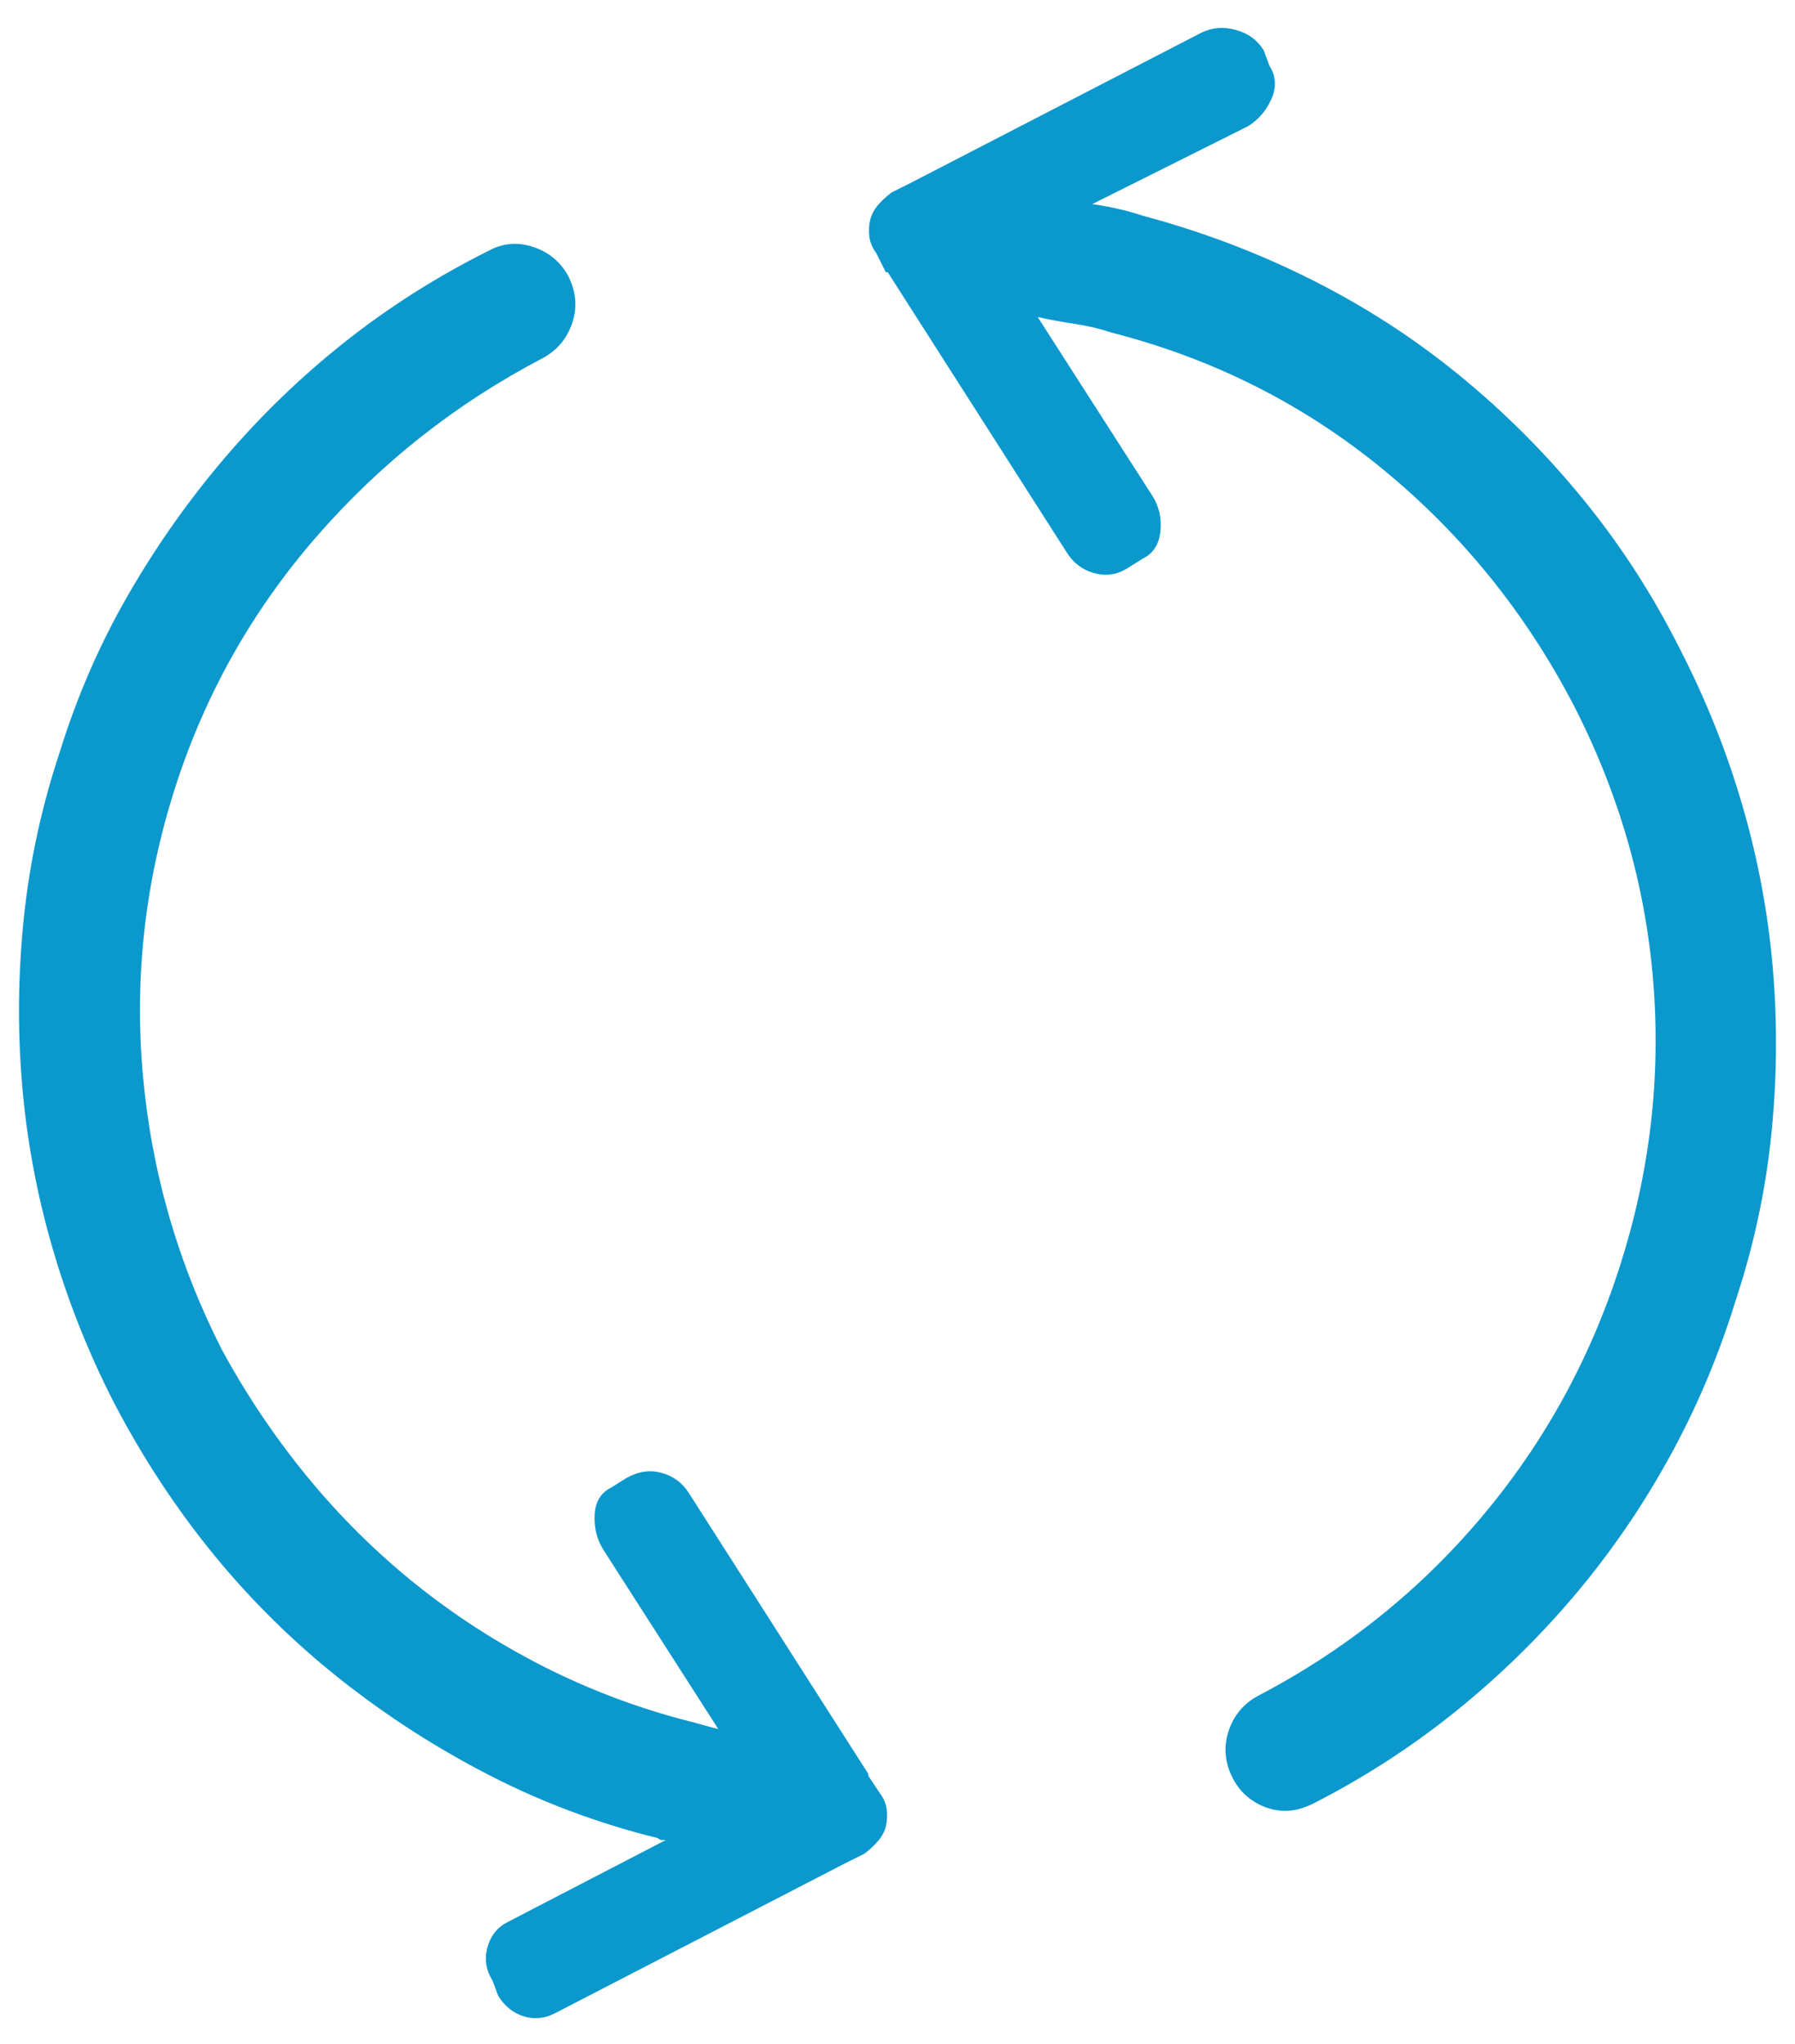 <?xml version="1.0" encoding="UTF-8"?>
<svg width="36px" height="41px" viewBox="0 0 36 41" version="1.1" xmlns="http://www.w3.org/2000/svg" xmlns:xlink="http://www.w3.org/1999/xlink">
    <!-- Generator: Sketch 52.5 (67469) - http://www.bohemiancoding.com/sketch -->
    <title>Full service</title>
    <desc>Created with Sketch.</desc>
    <g id="Concept-Design" stroke="none" stroke-width="1" fill="none" fill-rule="evenodd">
        <g id="PRO-Design-Proposition2" transform="translate(-731, -742)" fill="#0B98CD">
            <g id="Group-22" transform="translate(0, 706)">
                <path d="M748.414,71.617 L748.648,71.969 C748.727,72.073 748.772,72.184 748.785,72.301 C748.798,72.418 748.792,72.529 748.766,72.633 C748.74,72.737 748.688,72.835 748.609,72.926 C748.531,73.017 748.44,73.102 748.336,73.18 L747.945,73.375 L742.125,76.383 C741.917,76.487 741.708,76.507 741.5,76.441 C741.292,76.376 741.122,76.24 740.992,76.031 L740.875,75.719 C740.745,75.51 740.712,75.289 740.777,75.055 C740.842,74.82 740.979,74.651 741.188,74.547 L744.352,72.906 L744.273,72.906 C744.247,72.906 744.221,72.893 744.195,72.867 C743.023,72.581 741.904,72.164 740.836,71.617 C739.768,71.07 738.766,70.426 737.828,69.684 C736.891,68.941 736.044,68.108 735.289,67.184 C734.534,66.259 733.87,65.25 733.297,64.156 C732.776,63.141 732.359,62.092 732.047,61.012 C731.734,59.931 731.533,58.837 731.441,57.73 C731.35,56.624 731.363,55.51 731.48,54.391 C731.598,53.271 731.839,52.164 732.203,51.07 C732.542,49.977 732.991,48.941 733.551,47.965 C734.111,46.988 734.755,46.07 735.484,45.211 C736.214,44.352 737.021,43.57 737.906,42.867 C738.792,42.164 739.755,41.552 740.797,41.031 C741.083,40.875 741.383,40.849 741.695,40.953 C742.008,41.057 742.242,41.253 742.398,41.539 C742.555,41.852 742.581,42.164 742.477,42.477 C742.372,42.789 742.177,43.023 741.891,43.18 C740.146,44.091 738.629,45.289 737.34,46.773 C736.051,48.258 735.107,49.937 734.508,51.812 C733.909,53.688 733.694,55.595 733.863,57.535 C734.033,59.475 734.56,61.318 735.445,63.062 C735.94,63.974 736.513,64.827 737.164,65.621 C737.815,66.415 738.538,67.132 739.332,67.77 C740.126,68.408 740.986,68.961 741.91,69.43 C742.835,69.898 743.805,70.263 744.82,70.523 C744.924,70.549 745.022,70.576 745.113,70.602 C745.204,70.628 745.302,70.654 745.406,70.68 L743.102,67.086 C742.971,66.878 742.913,66.643 742.926,66.383 C742.939,66.122 743.049,65.94 743.258,65.836 L743.57,65.641 C743.805,65.51 744.039,65.478 744.273,65.543 C744.508,65.608 744.69,65.745 744.82,65.953 L748.414,71.578 L748.414,71.617 Z M764.703,49.039 C765.224,50.055 765.641,51.103 765.953,52.184 C766.266,53.264 766.467,54.358 766.559,55.465 C766.65,56.572 766.637,57.685 766.52,58.805 C766.402,59.924 766.161,61.031 765.797,62.125 C765.458,63.219 765.016,64.26 764.469,65.25 C763.922,66.24 763.29,67.158 762.574,68.004 C761.858,68.85 761.064,69.625 760.191,70.328 C759.319,71.031 758.375,71.643 757.359,72.164 C757.255,72.216 757.158,72.255 757.066,72.281 C756.975,72.307 756.878,72.32 756.773,72.32 C756.565,72.32 756.363,72.262 756.168,72.145 C755.973,72.027 755.823,71.865 755.719,71.656 C755.562,71.344 755.536,71.031 755.641,70.719 C755.745,70.406 755.94,70.172 756.227,70.016 C757.971,69.104 759.469,67.906 760.719,66.422 C761.969,64.937 762.893,63.258 763.492,61.383 C764.091,59.508 764.313,57.607 764.156,55.68 C764,53.753 763.466,51.904 762.555,50.133 C761.591,48.284 760.315,46.708 758.727,45.406 C757.138,44.104 755.328,43.193 753.297,42.672 C753.062,42.594 752.815,42.535 752.555,42.496 C752.294,42.457 752.047,42.411 751.812,42.359 L754.117,45.953 C754.247,46.161 754.299,46.396 754.273,46.656 C754.247,46.917 754.13,47.099 753.922,47.203 L753.609,47.398 C753.401,47.529 753.18,47.561 752.945,47.496 C752.711,47.431 752.529,47.294 752.398,47.086 L748.805,41.461 C748.805,41.461 748.792,41.461 748.766,41.461 L748.57,41.07 C748.492,40.966 748.447,40.855 748.434,40.738 C748.421,40.621 748.427,40.51 748.453,40.406 C748.479,40.302 748.531,40.204 748.609,40.113 C748.688,40.022 748.779,39.938 748.883,39.859 L749.273,39.664 L755.094,36.656 C755.302,36.552 755.53,36.533 755.777,36.598 C756.025,36.663 756.214,36.799 756.344,37.008 L756.461,37.32 C756.591,37.529 756.604,37.75 756.5,37.984 C756.396,38.219 756.24,38.401 756.031,38.531 L752.906,40.094 C753.089,40.12 753.264,40.152 753.434,40.191 C753.603,40.23 753.766,40.276 753.922,40.328 C755.094,40.641 756.214,41.064 757.281,41.598 C758.349,42.132 759.339,42.77 760.25,43.512 C761.161,44.254 761.995,45.087 762.75,46.012 C763.505,46.936 764.156,47.945 764.703,49.039 Z" id="Full-service"></path>
            </g>
        </g>
    </g>
</svg>